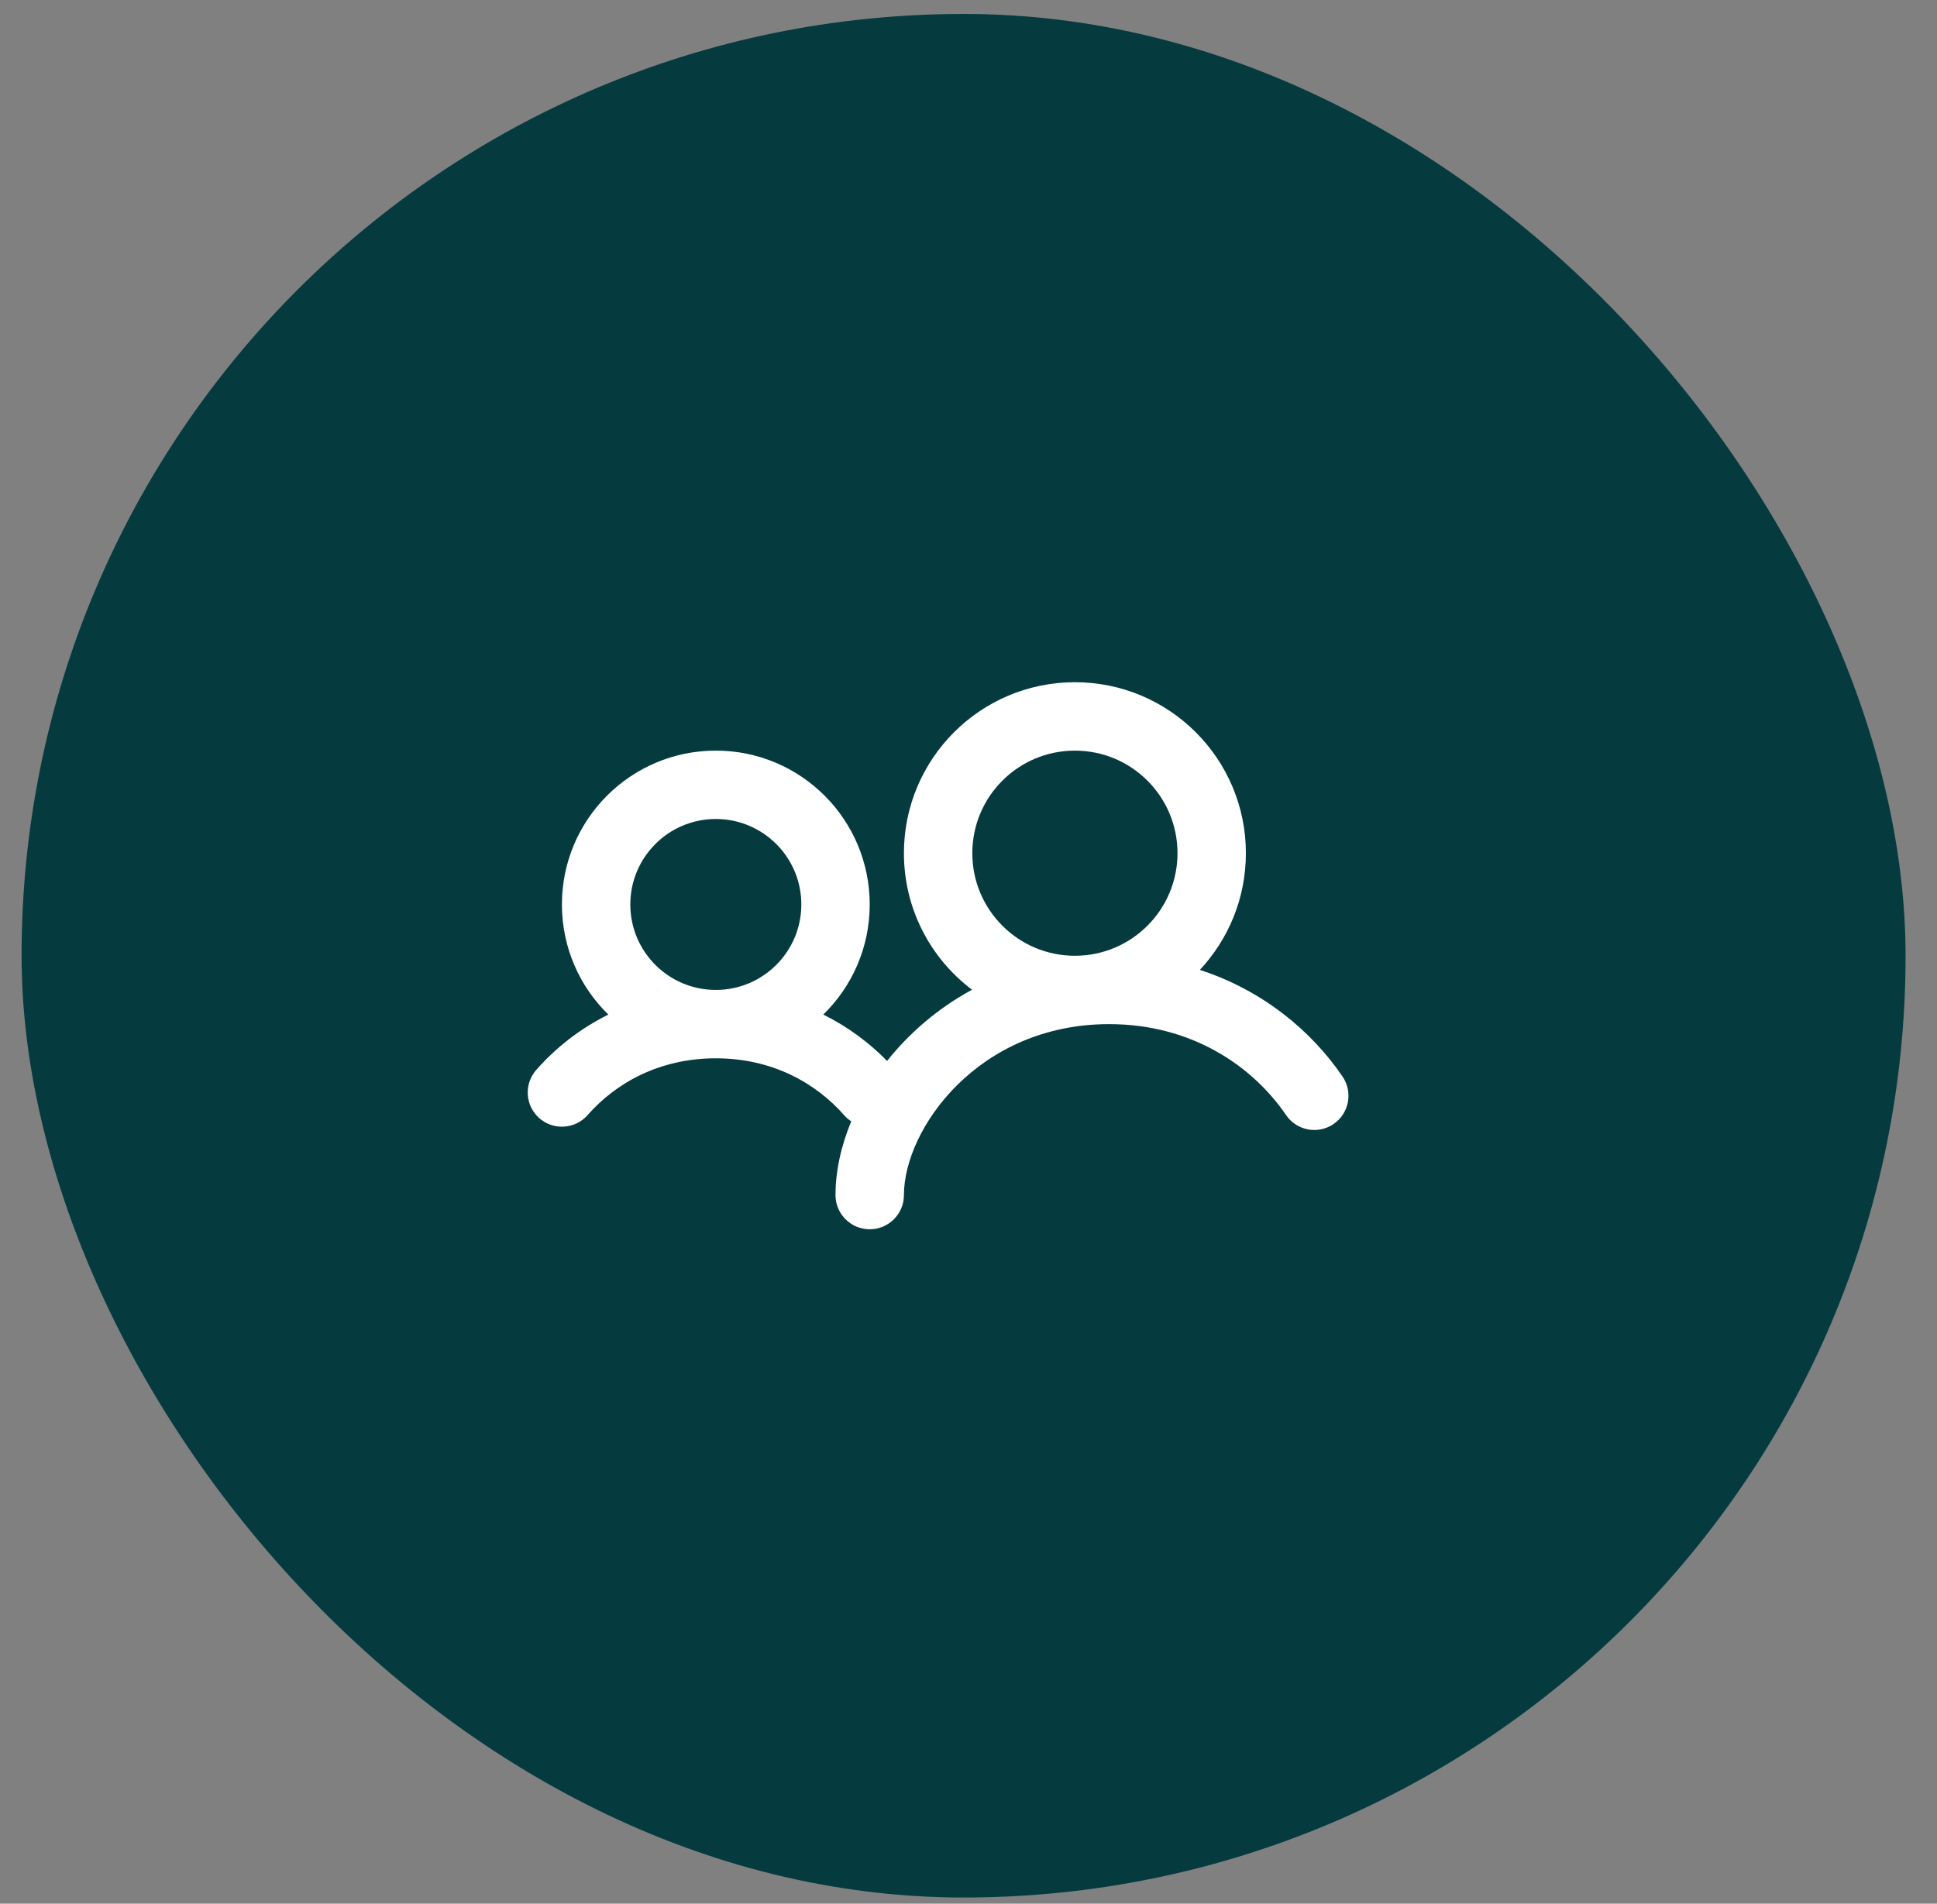 <svg width="59" height="58" viewBox="0 0 59 58" fill="none" xmlns="http://www.w3.org/2000/svg">
<rect x="0" y="0" width="59" height="58" fill="#808080" stroke="none"/>
<rect x="0.657" y="0.425" width="57.386" height="57.386" rx="28.693" fill="#053B3F"/>
<g clip-path="url(#clip0_4086_24286)">
<path fill-rule="evenodd" clip-rule="evenodd" d="M32.741 22.869C31.015 22.869 29.616 24.268 29.616 25.994C29.616 27.719 31.015 29.119 32.741 29.119C34.467 29.119 35.866 27.719 35.866 25.994C35.866 24.268 34.467 22.869 32.741 22.869ZM27.533 25.994C27.533 23.117 29.864 20.785 32.741 20.785C35.617 20.785 37.949 23.117 37.949 25.994C37.949 27.368 37.417 28.618 36.547 29.549C38.465 30.173 39.947 31.409 40.893 32.799C41.217 33.274 41.094 33.922 40.619 34.246C40.144 34.57 39.496 34.447 39.172 33.972C38.155 32.48 36.301 31.202 33.783 31.202C29.789 31.202 27.533 34.404 27.533 36.41C27.533 36.986 27.066 37.452 26.491 37.452C25.916 37.452 25.449 36.986 25.449 36.41C25.449 35.689 25.614 34.921 25.929 34.163C25.849 34.111 25.774 34.048 25.709 33.973C24.853 33 23.526 32.243 21.803 32.243C20.08 32.243 18.753 33 17.898 33.973C17.518 34.405 16.86 34.447 16.428 34.068C15.996 33.688 15.954 33.03 16.334 32.597C16.917 31.934 17.655 31.344 18.53 30.911C17.657 30.06 17.116 28.871 17.116 27.556C17.116 24.967 19.215 22.869 21.803 22.869C24.392 22.869 26.491 24.967 26.491 27.556C26.491 28.871 25.949 30.06 25.077 30.911C25.83 31.284 26.481 31.772 27.02 32.324C27.691 31.479 28.562 30.721 29.608 30.154C28.347 29.204 27.533 27.694 27.533 25.994ZM19.199 27.556C19.199 26.118 20.365 24.952 21.803 24.952C23.242 24.952 24.408 26.118 24.408 27.556C24.408 28.994 23.242 30.16 21.803 30.16C20.365 30.16 19.199 28.994 19.199 27.556Z" fill="white"/>
</g>
<defs>
<clipPath id="clip0_4086_24286">
<rect width="25" height="25" fill="white" transform="translate(16.074 16.618)"/>
</clipPath>
</defs>
</svg>
